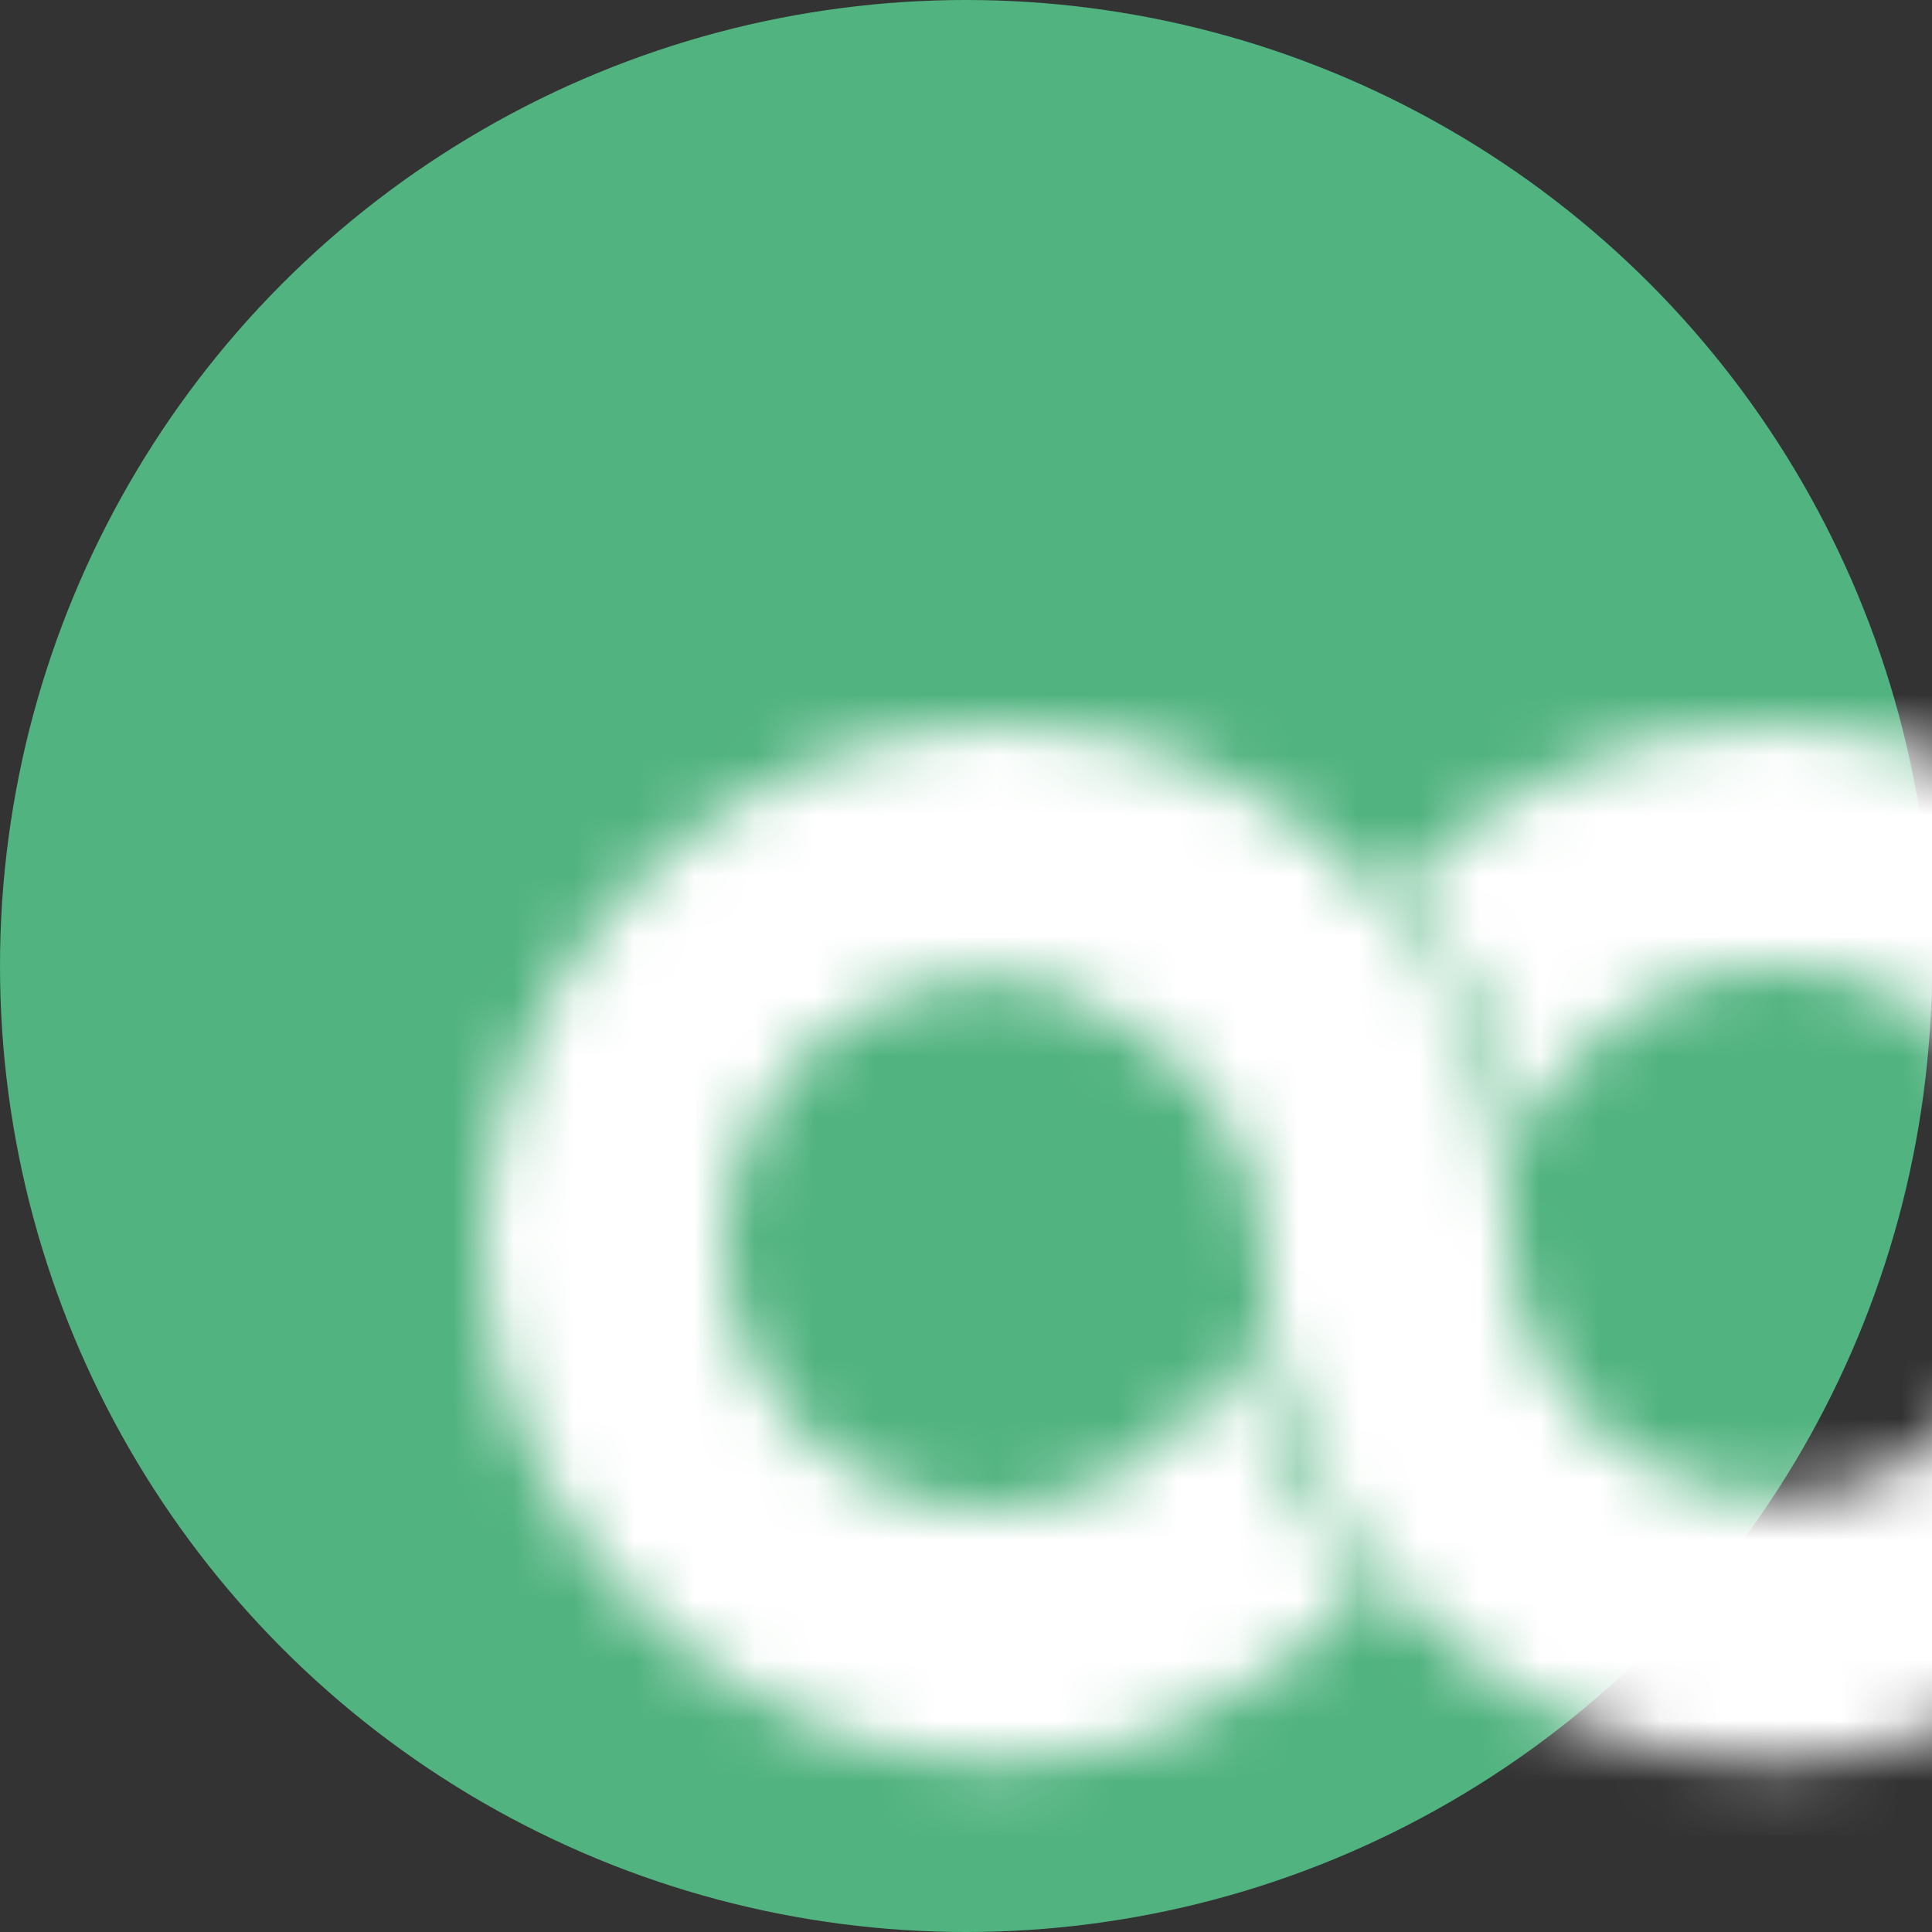 <?xml version="1.0" encoding="UTF-8"?>
<svg width="32" height="32" viewBox="0 0 32 32" version="1.1" xmlns="http://www.w3.org/2000/svg">
    <rect x="0" y="0" width="32" height="32" fill="#333333" stroke="none"/>
    <defs>
        <path d="M15.2,2.6 C16.2,3.8 17.0,5.2 17.3,6.8 C18.0,5.2 19.5,4.0 21.4,4.0 C23.8,4.0 25.8,6.0 25.8,8.4 C25.8,10.8 23.8,12.8 21.4,12.8 C19.0,12.8 17.0,10.8 17.0,8.4 C17.0,3.8 13.2,0 8.6,0 C4.0,0 0,4.0 0,8.6 C0,13.2 4.0,17.2 8.6,17.2 C10.9,17.2 13.0,16.0 14.6,14.4 C13.6,13.2 12.8,11.8 12.5,10.2 C11.8,11.8 10.3,13.0 8.4,13.0 C6.0,13.0 4.0,11.0 4.0,8.6 C4.0,6.2 6.0,4.2 8.4,4.2 C10.4,4.2 12.9,6.2 12.9,8.6 C12.9,13.2 16.7,17.2 21.3,17.2 C25.9,17.2 30.0,13.2 30.0,8.6 C30.0,4.0 25.9,0 21.3,0 C19.0,0 16.9,1.0 15.2,2.6 Z" id="path-1"></path>
    </defs>
    <g stroke="none" stroke-width="1" fill="none" fill-rule="evenodd">
        <circle fill="#51B37F" cx="16" cy="16" r="16"></circle>
        <g transform="translate(8, 12)">
            <mask id="mask-2" fill="white">
                <use href="#path-1"></use>
            </mask>
            <polygon fill="#FFFFFF" mask="url(#mask-2)" points="-2 18.4 32 18.4 32 -2 -2 -2"></polygon>
        </g>
    </g>
</svg>

